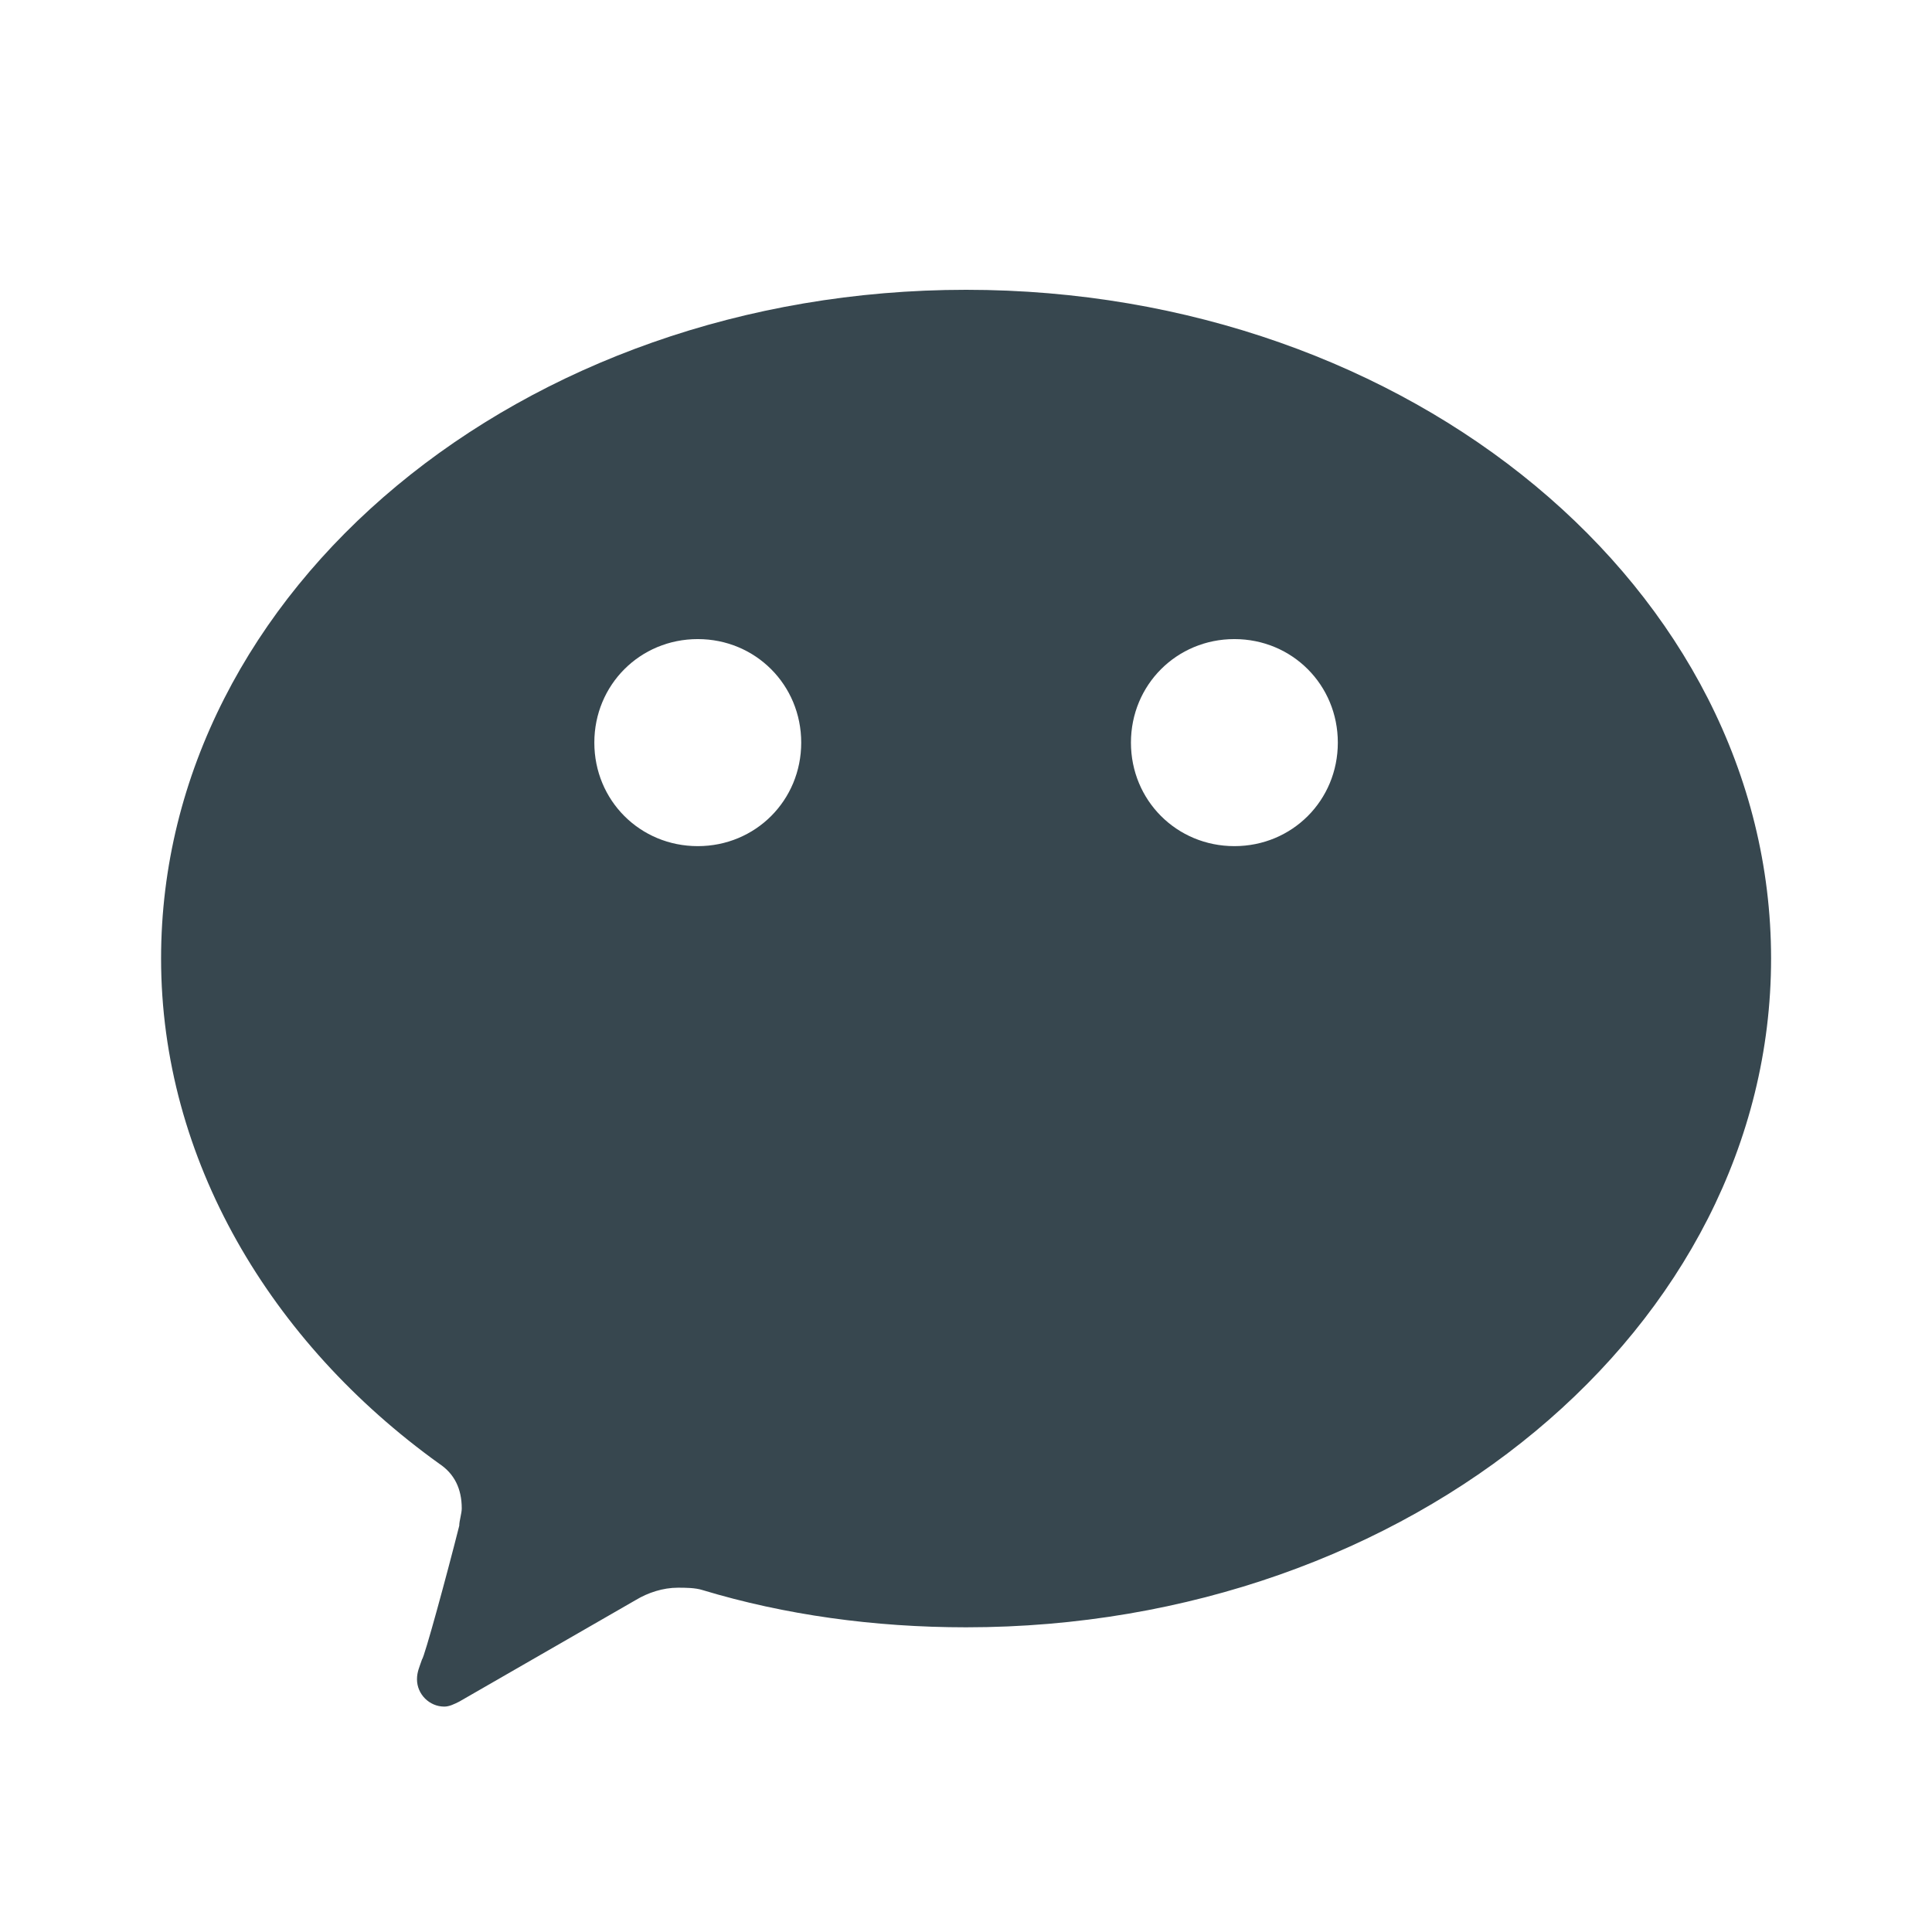 <svg xmlns="http://www.w3.org/2000/svg" viewBox="0 0 24 24"><path d="M5.458 18.184C3.359 16.677 2.001 14.4 2.001 11.907C2.001 7.323 6.476 3.6 12.001 3.6C17.526 3.6 22.001 7.323 22.001 11.907C22.001 16.492 17.526 20.215 12.001 20.215C10.859 20.215 9.748 20.061 8.729 19.753C8.637 19.723 8.513 19.723 8.421 19.723C8.236 19.723 8.05 19.784 7.896 19.877L5.705 21.138C5.643 21.169 5.581 21.2 5.519 21.2C5.334 21.2 5.18 21.046 5.18 20.861C5.18 20.769 5.211 20.707 5.242 20.615C5.273 20.584 5.55 19.569 5.705 18.953C5.705 18.892 5.736 18.8 5.736 18.738C5.736 18.492 5.643 18.307 5.458 18.184ZM8.668 10.511C9.385 10.511 9.953 9.943 9.953 9.225C9.953 8.508 9.385 7.939 8.668 7.939C7.95 7.939 7.383 8.508 7.383 9.225C7.383 9.943 7.95 10.511 8.668 10.511ZM15.334 10.511C16.052 10.511 16.619 9.943 16.619 9.225C16.619 8.508 16.052 7.939 15.334 7.939C14.617 7.939 14.049 8.508 14.049 9.225C14.049 9.943 14.617 10.511 15.334 10.511Z" fill="rgba(55,71,79,1)"></path></svg>